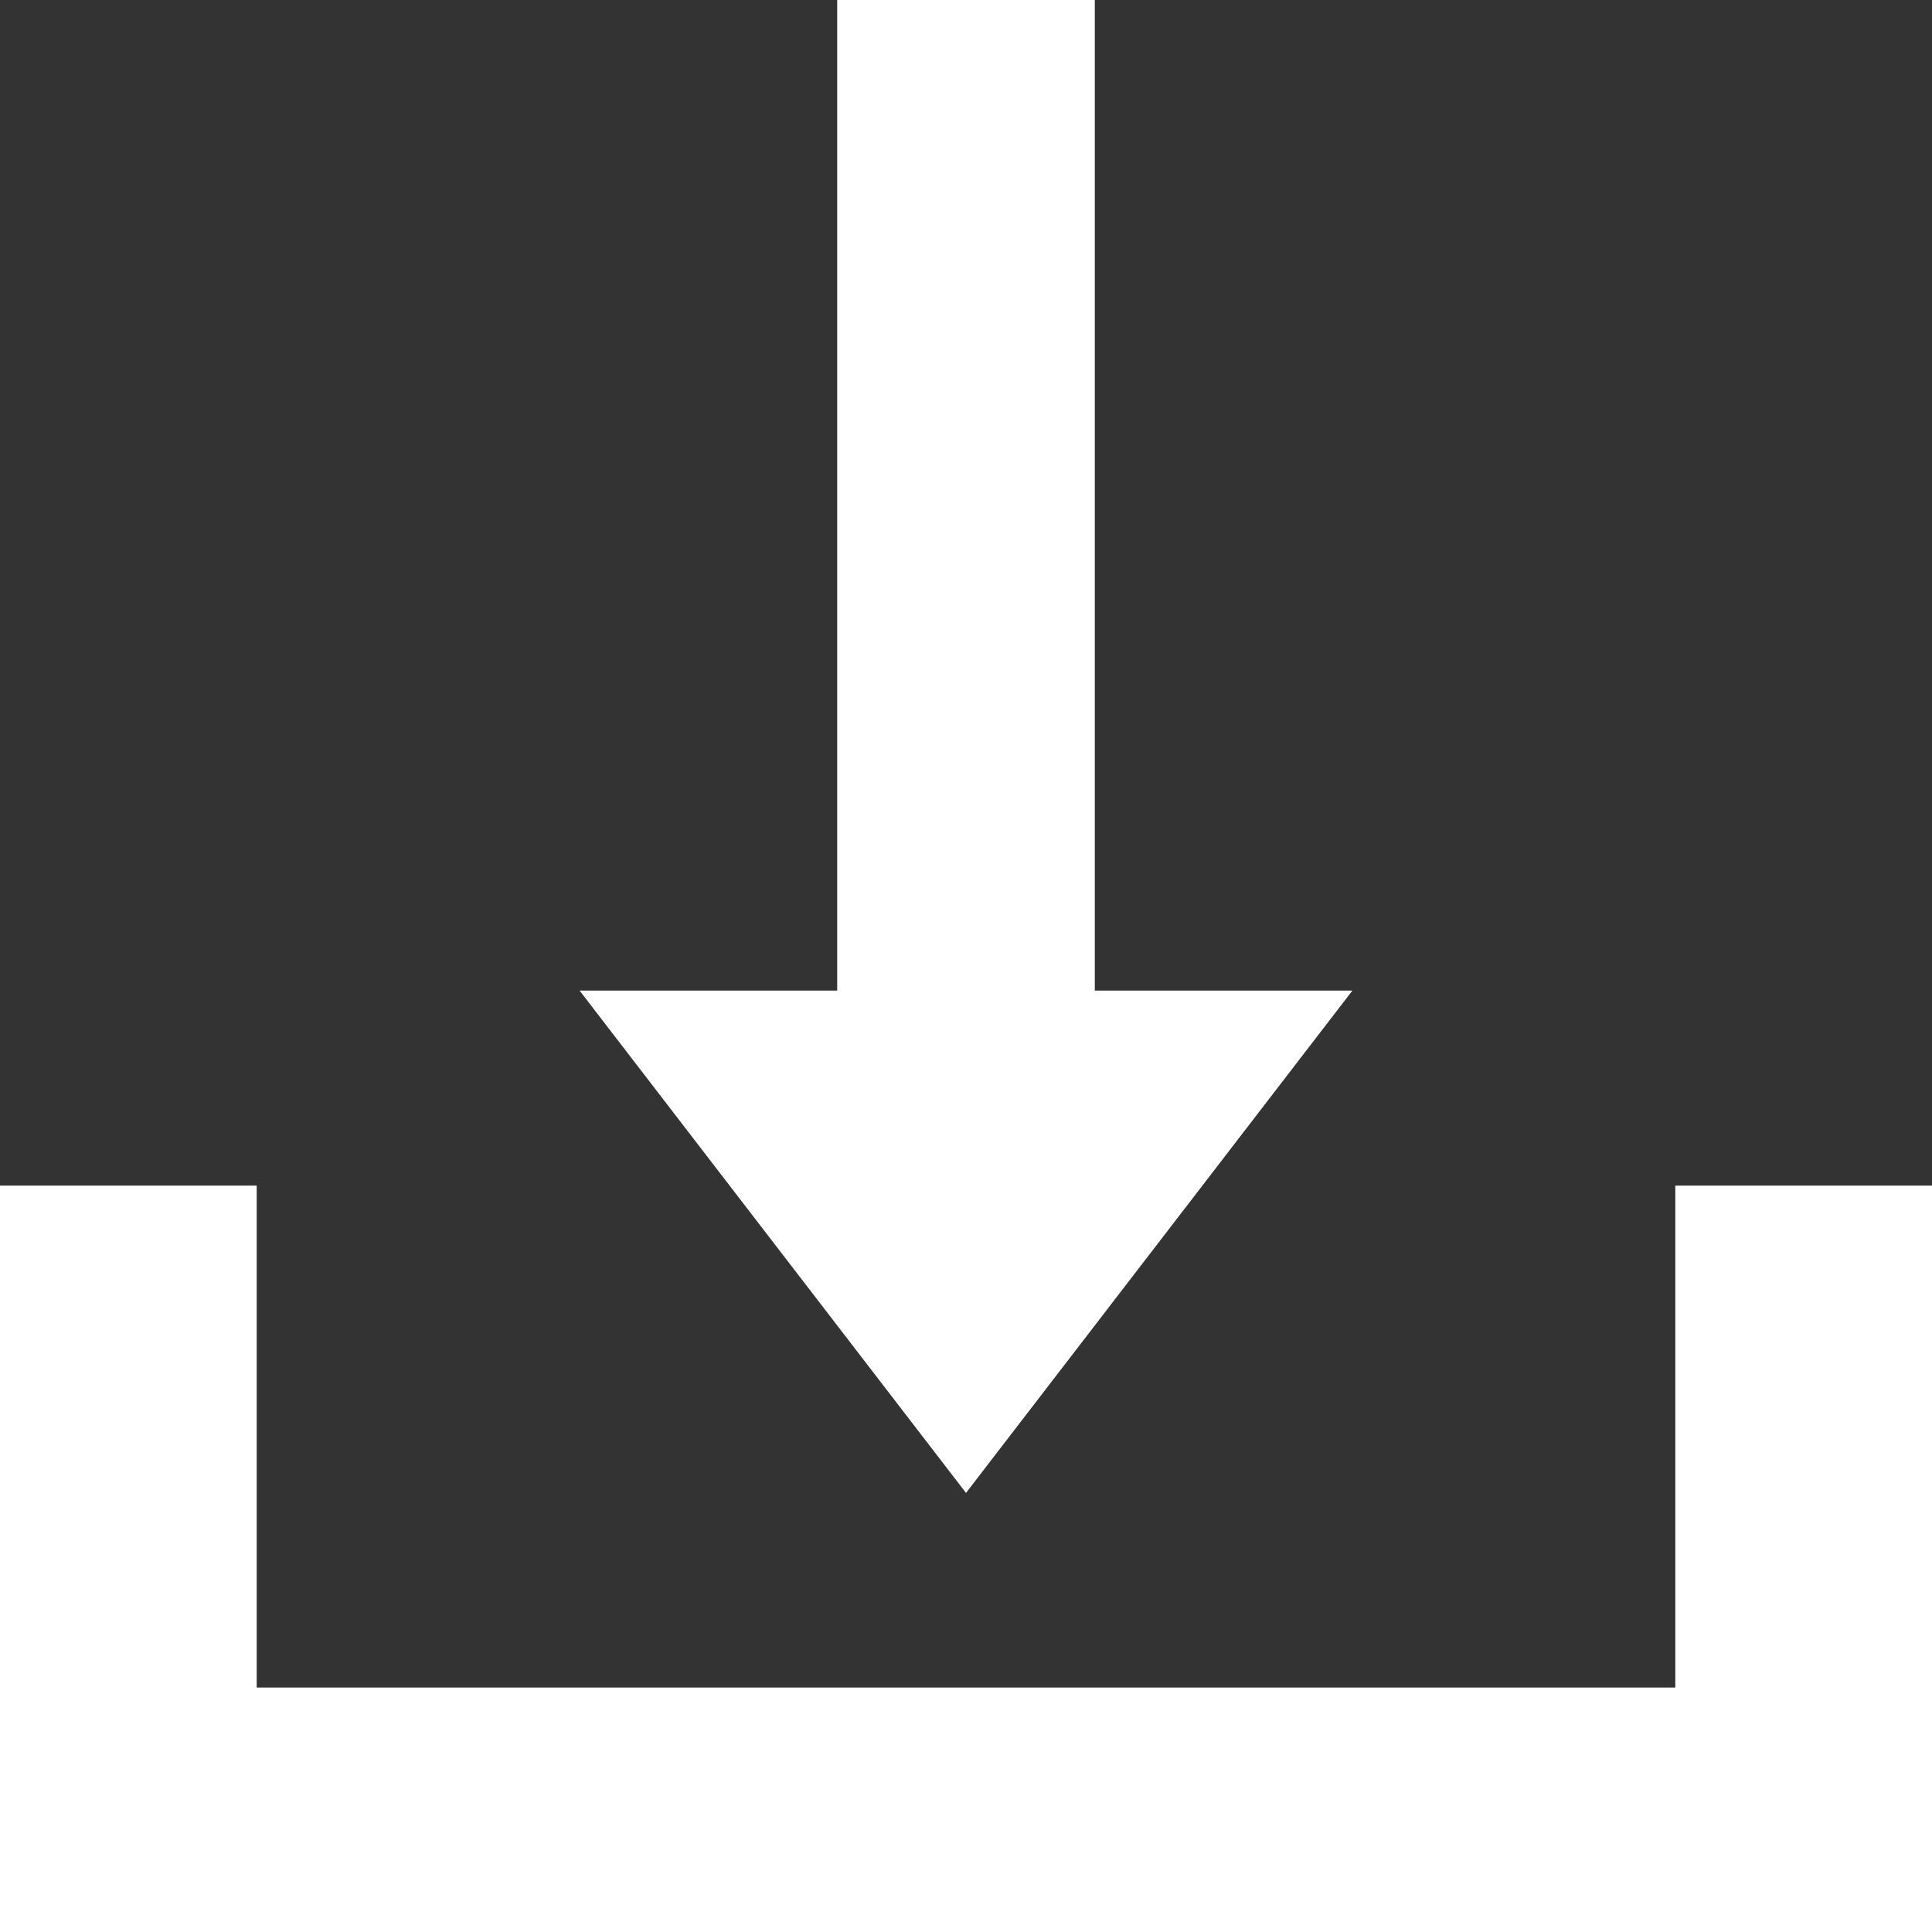 <svg xmlns="http://www.w3.org/2000/svg" width="15" height="15" viewBox="0 0 15 15"><rect x="0" y="0" width="15" height="15" fill="#333333" stroke="none"/><defs><style>.a{fill:#fff;}</style></defs><title>icon_dl</title><polygon class="a" points="8.5 7.691 8.5 0 6.5 0 6.5 7.691 4.5 7.691 7.5 11.591 10.5 7.691 8.5 7.691"/><polygon class="a" points="15 15 0 15 0 9.205 1.993 9.205 1.993 13.102 13.007 13.102 13.007 9.205 15 9.205 15 15"/></svg>